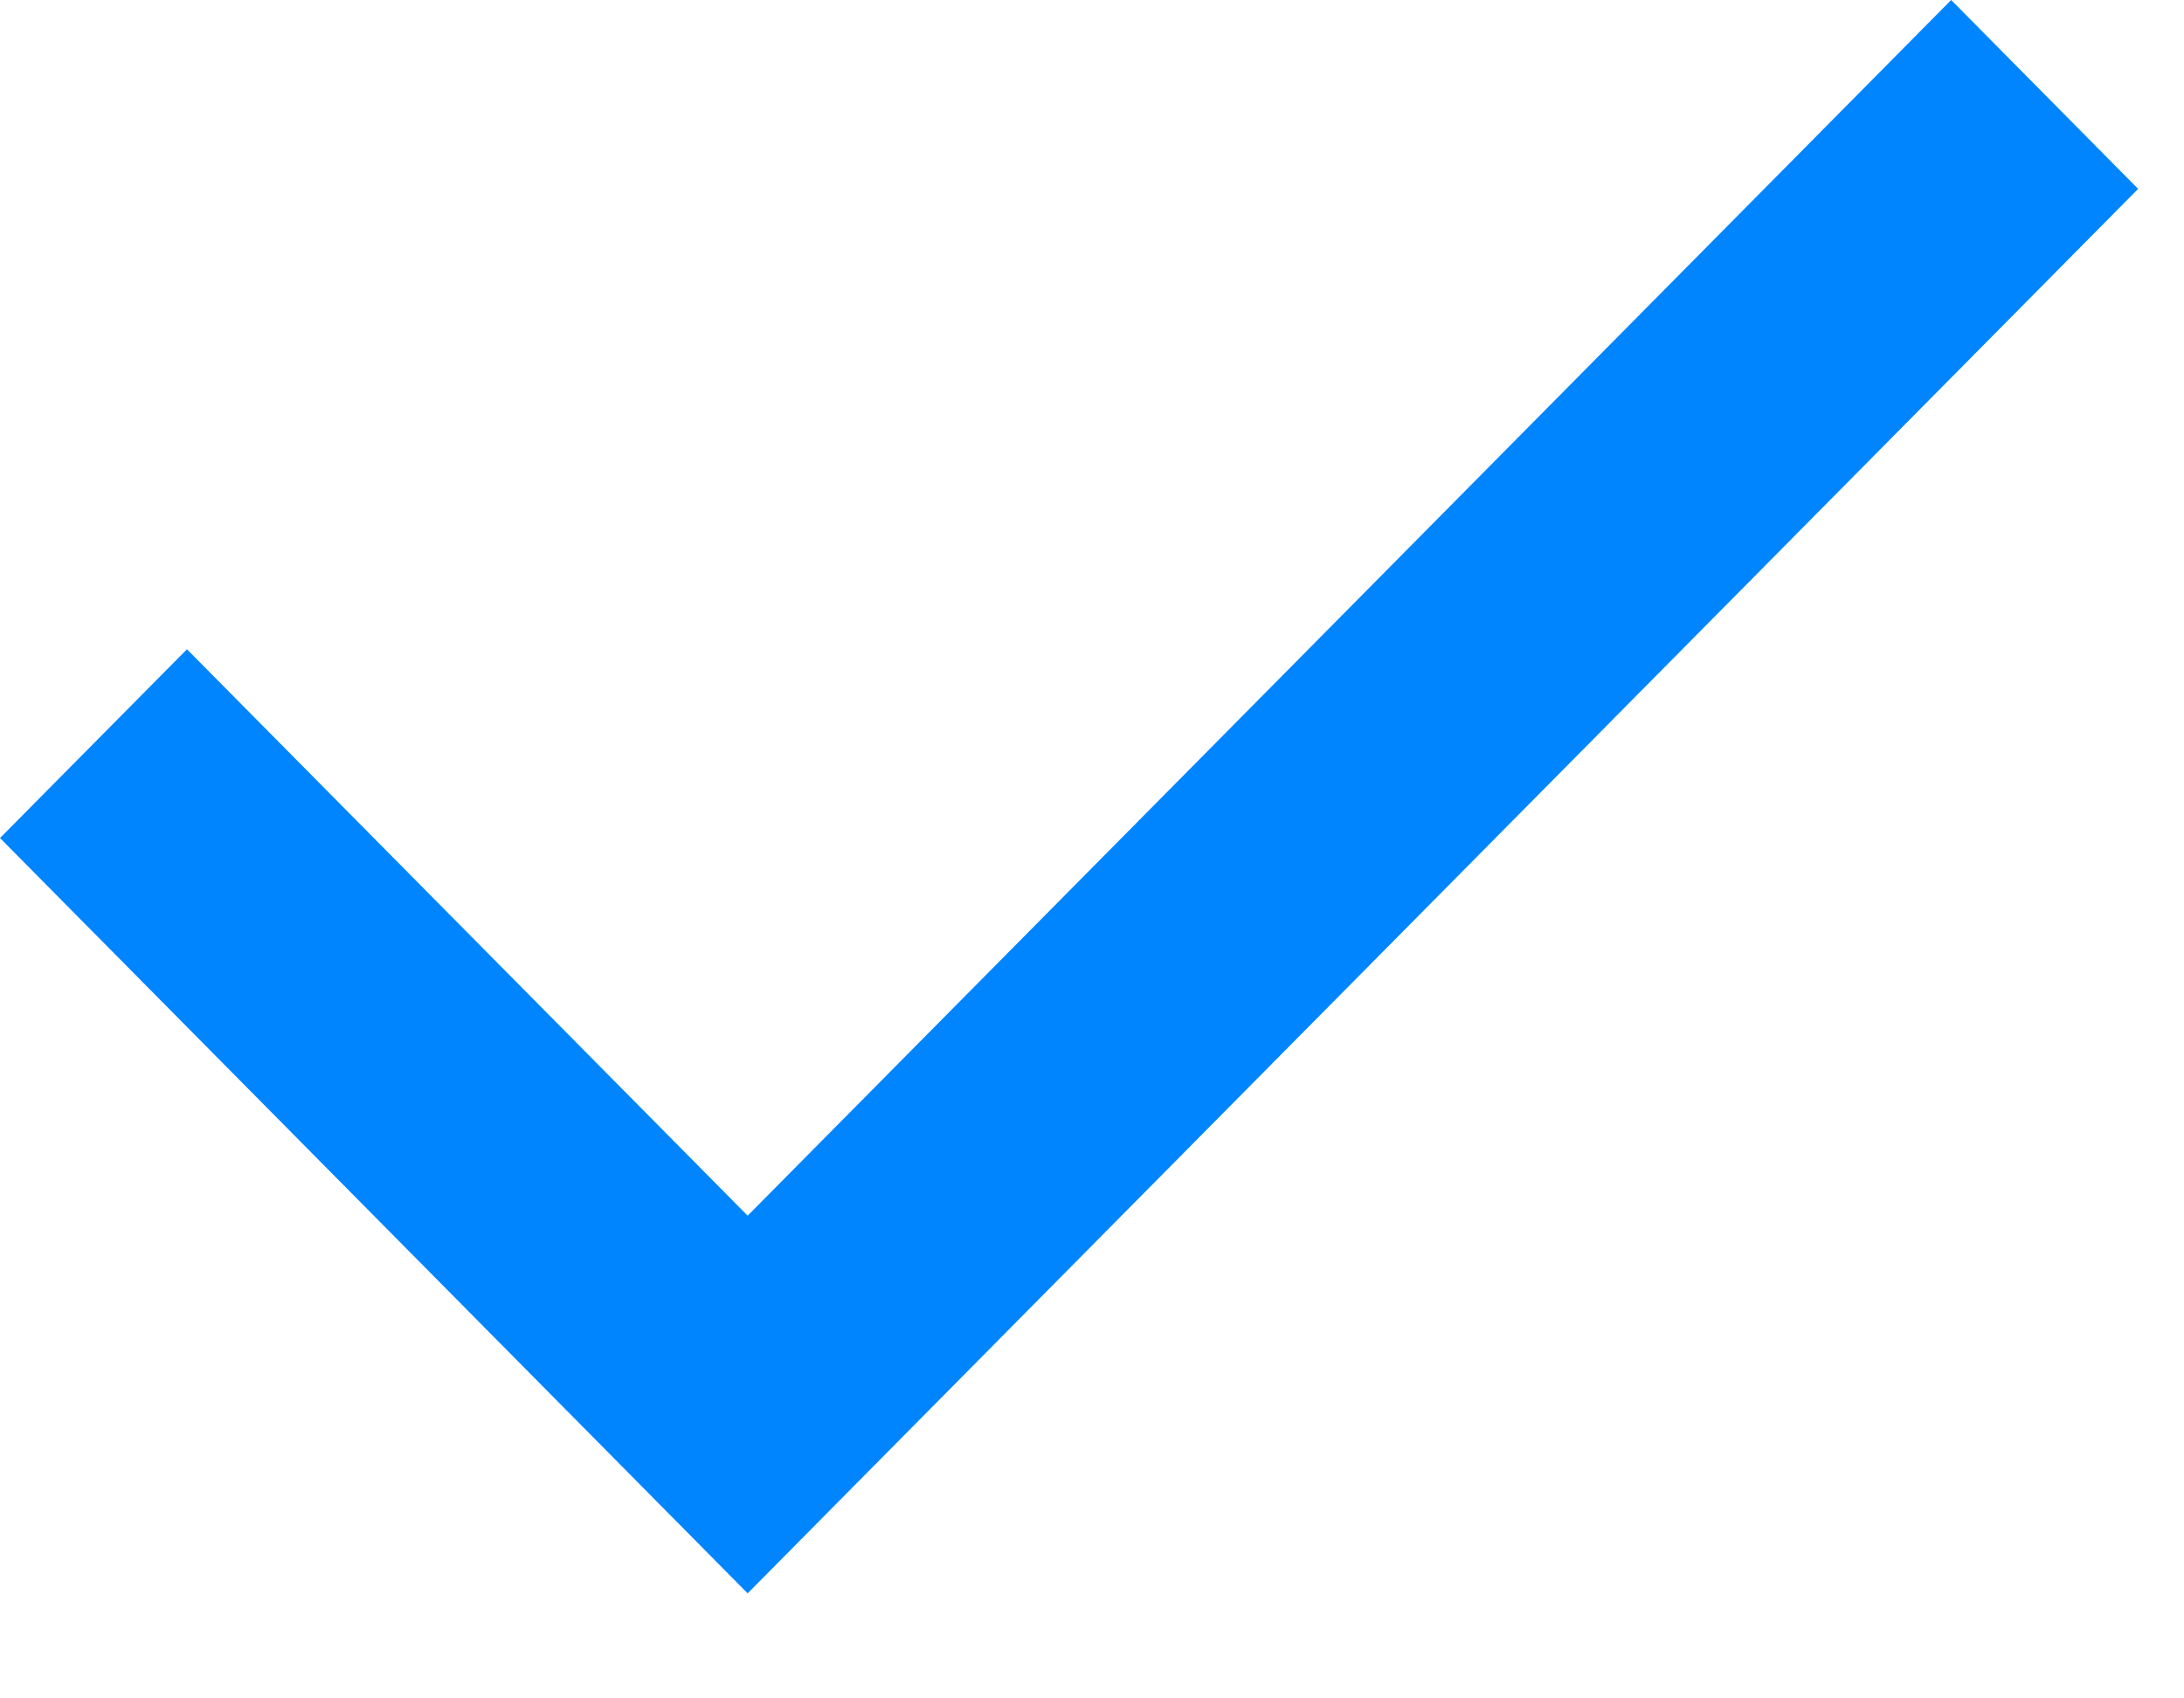 <svg width="18" height="14" viewBox="0 0 18 14" fill="none" xmlns="http://www.w3.org/2000/svg">
<path d="M6.162 13.134L0 6.908L1.541 5.352L6.162 10.021L16.081 0L17.622 1.557L6.162 13.134Z" fill="#0085FF"/>
</svg>
